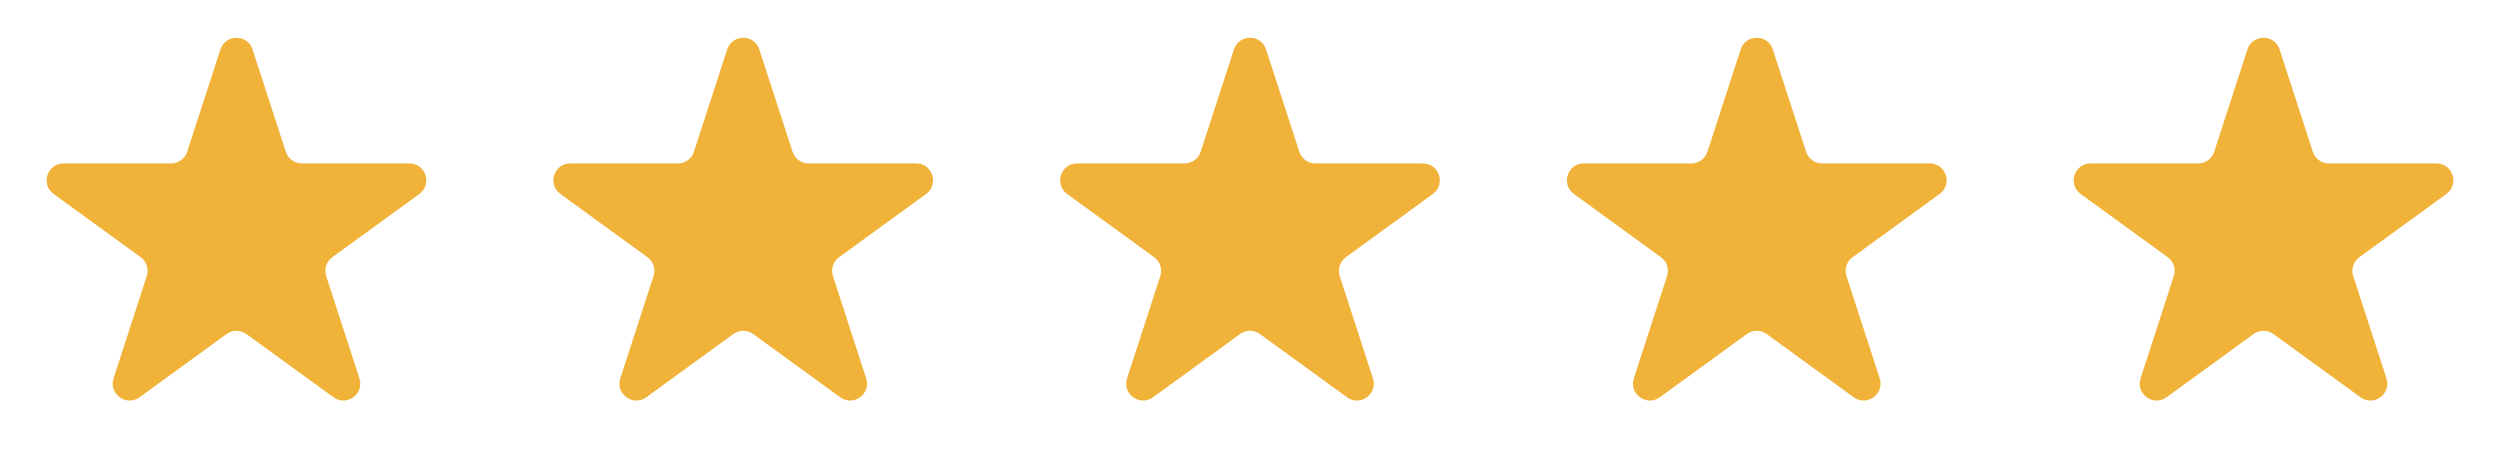 <?xml version="1.0" encoding="UTF-8"?> <svg xmlns="http://www.w3.org/2000/svg" width="148" height="28" viewBox="0 0 148 28" fill="none"> <path d="M13.049 2.927C13.348 2.006 14.652 2.006 14.951 2.927L16.919 8.983C17.053 9.395 17.436 9.674 17.87 9.674H24.237C25.206 9.674 25.609 10.913 24.825 11.483L19.674 15.225C19.323 15.48 19.176 15.931 19.31 16.343L21.278 22.399C21.577 23.32 20.523 24.087 19.739 23.517L14.588 19.775C14.237 19.52 13.763 19.52 13.412 19.775L8.261 23.517C7.477 24.087 6.423 23.32 6.722 22.399L8.69 16.343C8.824 15.931 8.677 15.48 8.326 15.225L3.175 11.483C2.391 10.913 2.794 9.674 3.763 9.674H10.13C10.563 9.674 10.947 9.395 11.081 8.983L13.049 2.927Z" fill="#F0B238"></path> <path d="M43.049 2.927C43.348 2.006 44.652 2.006 44.951 2.927L46.919 8.983C47.053 9.395 47.437 9.674 47.87 9.674H54.237C55.206 9.674 55.609 10.913 54.825 11.483L49.674 15.225C49.323 15.48 49.176 15.931 49.31 16.343L51.278 22.399C51.577 23.32 50.523 24.087 49.739 23.517L44.588 19.775C44.237 19.52 43.763 19.52 43.412 19.775L38.261 23.517C37.477 24.087 36.423 23.32 36.722 22.399L38.69 16.343C38.824 15.931 38.677 15.48 38.326 15.225L33.175 11.483C32.391 10.913 32.794 9.674 33.763 9.674H40.13C40.563 9.674 40.947 9.395 41.081 8.983L43.049 2.927Z" fill="#F0B238"></path> <path d="M73.049 2.927C73.348 2.006 74.652 2.006 74.951 2.927L76.919 8.983C77.053 9.395 77.436 9.674 77.87 9.674H84.237C85.206 9.674 85.609 10.913 84.825 11.483L79.674 15.225C79.323 15.48 79.176 15.931 79.31 16.343L81.278 22.399C81.577 23.32 80.523 24.087 79.739 23.517L74.588 19.775C74.237 19.52 73.763 19.52 73.412 19.775L68.261 23.517C67.477 24.087 66.423 23.32 66.722 22.399L68.69 16.343C68.824 15.931 68.677 15.48 68.326 15.225L63.175 11.483C62.391 10.913 62.794 9.674 63.763 9.674H70.13C70.564 9.674 70.947 9.395 71.081 8.983L73.049 2.927Z" fill="#F0B238"></path> <path d="M103.049 2.927C103.348 2.006 104.652 2.006 104.951 2.927L106.919 8.983C107.053 9.395 107.437 9.674 107.87 9.674H114.237C115.206 9.674 115.609 10.913 114.825 11.483L109.674 15.225C109.323 15.48 109.176 15.931 109.31 16.343L111.278 22.399C111.577 23.32 110.523 24.087 109.739 23.517L104.588 19.775C104.237 19.52 103.763 19.52 103.412 19.775L98.261 23.517C97.477 24.087 96.423 23.32 96.722 22.399L98.69 16.343C98.824 15.931 98.677 15.48 98.326 15.225L93.175 11.483C92.391 10.913 92.794 9.674 93.763 9.674H100.13C100.563 9.674 100.947 9.395 101.081 8.983L103.049 2.927Z" fill="#F0B238"></path> <path d="M133.049 2.927C133.348 2.006 134.652 2.006 134.951 2.927L136.919 8.983C137.053 9.395 137.437 9.674 137.87 9.674H144.237C145.206 9.674 145.609 10.913 144.825 11.483L139.674 15.225C139.323 15.48 139.176 15.931 139.31 16.343L141.278 22.399C141.577 23.32 140.523 24.087 139.739 23.517L134.588 19.775C134.237 19.52 133.763 19.52 133.412 19.775L128.261 23.517C127.477 24.087 126.423 23.32 126.722 22.399L128.69 16.343C128.824 15.931 128.677 15.48 128.326 15.225L123.175 11.483C122.391 10.913 122.794 9.674 123.763 9.674H130.13C130.563 9.674 130.947 9.395 131.081 8.983L133.049 2.927Z" fill="#F0B238"></path> </svg> 